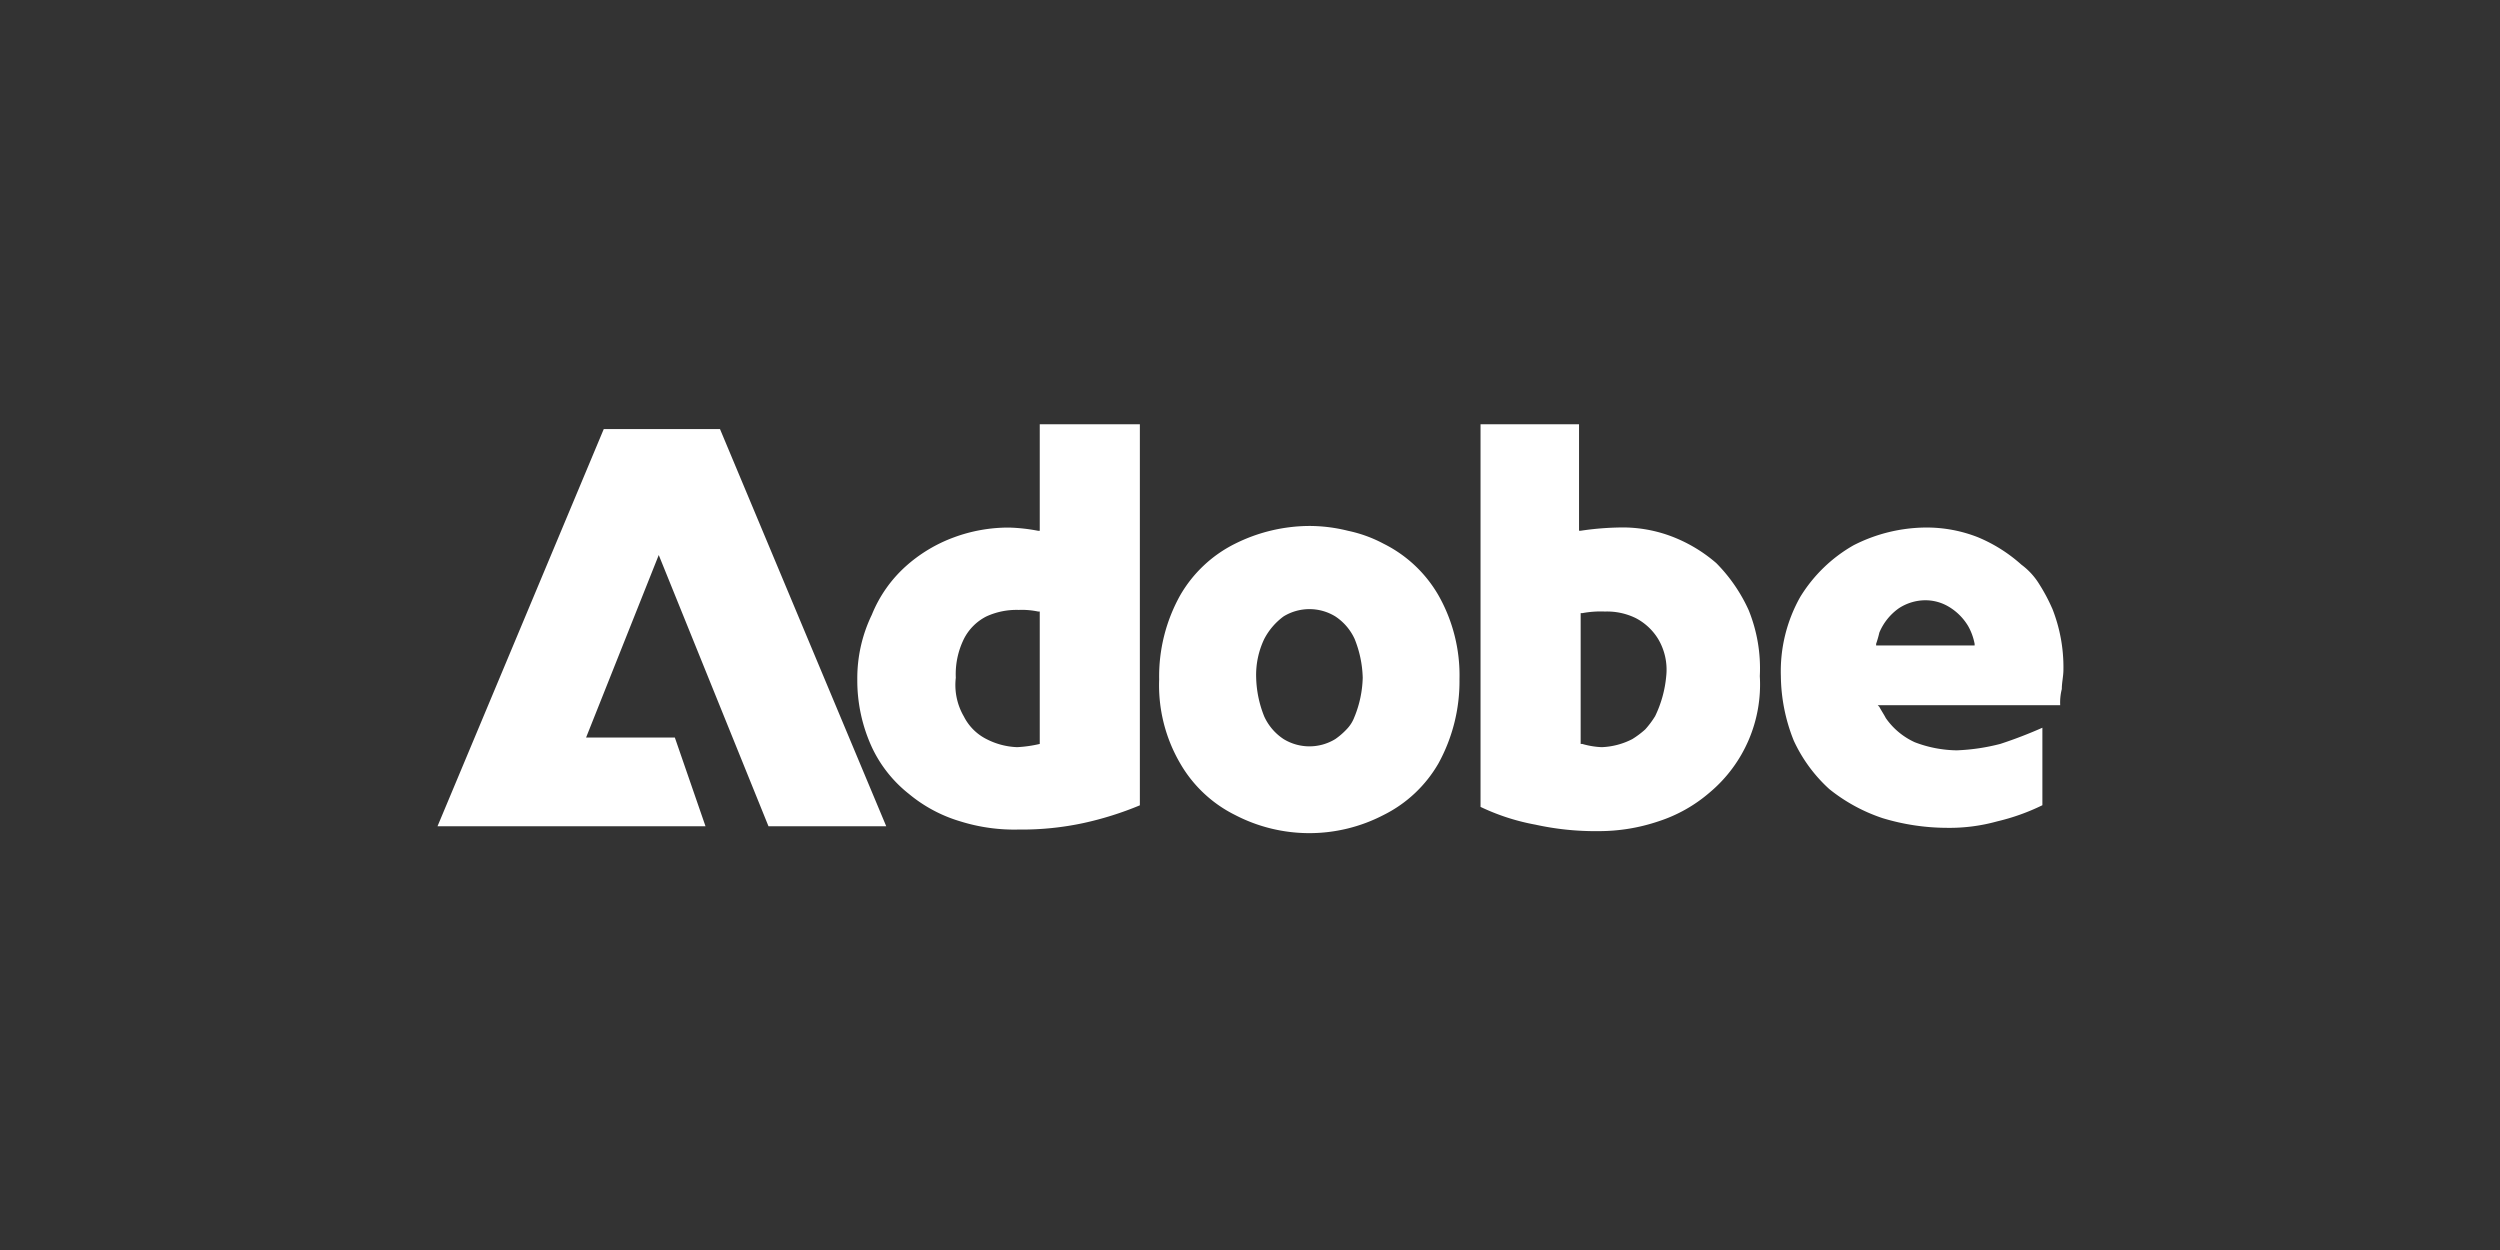 <svg xmlns="http://www.w3.org/2000/svg" width="200" height="100"><rect width="100%" height="100%" fill="#333333" stroke="none"/><defs><clipPath id="a"><path d="M0 0h200v100H0z"/></clipPath></defs><g clip-path="url(#a)" data-name="06.adoobe"><path fill="#fff" d="M83.18 33.939v8.525h-.129a14.233 14.233 0 0 0-2.325-.258 12.578 12.578 0 0 0-4.392.775 11.926 11.926 0 0 0-3.875 2.325 10.5 10.5 0 0 0-2.712 3.873 11.653 11.653 0 0 0-1.163 5.167 12.788 12.788 0 0 0 1.163 5.425 10.34 10.34 0 0 0 2.971 3.746 11.561 11.561 0 0 0 4.133 2.2 14.45 14.45 0 0 0 4.65.646 23.381 23.381 0 0 0 5.167-.517 26.3 26.3 0 0 0 4.521-1.421V33.939Zm0 25.576a10.133 10.133 0 0 1-1.808.258 5.794 5.794 0 0 1-2.454-.646 4.081 4.081 0 0 1-1.808-1.808 5 5 0 0 1-.646-3.1 6.381 6.381 0 0 1 .646-3.1 4.081 4.081 0 0 1 1.808-1.808 5.783 5.783 0 0 1 2.583-.517 6.289 6.289 0 0 1 1.55.129h.129v10.592Zm31.9-11.884a10.415 10.415 0 0 0-4.392-4.133 10.675 10.675 0 0 0-2.842-1.033 12.739 12.739 0 0 0-3.1-.388 13.419 13.419 0 0 0-5.942 1.421 10.415 10.415 0 0 0-4.392 4.133 13.306 13.306 0 0 0-1.679 6.717 12.39 12.39 0 0 0 1.679 6.717 10.415 10.415 0 0 0 4.392 4.133 12.874 12.874 0 0 0 11.884 0 10.415 10.415 0 0 0 4.392-4.133 13.645 13.645 0 0 0 1.679-6.717 12.979 12.979 0 0 0-1.679-6.717Zm-6.712 9.688a2.812 2.812 0 0 1-.646 1.033 5.618 5.618 0 0 1-.9.775 3.965 3.965 0 0 1-4.133 0 4.3 4.3 0 0 1-1.55-1.808 8.879 8.879 0 0 1-.646-3.1 6.7 6.7 0 0 1 .646-3.1 5.259 5.259 0 0 1 1.55-1.808 3.965 3.965 0 0 1 4.133 0 4.3 4.3 0 0 1 1.55 1.808 8.879 8.879 0 0 1 .646 3.1 8.879 8.879 0 0 1-.646 3.1Zm31.517-8.525a12.9 12.9 0 0 0-2.583-3.746 11.944 11.944 0 0 0-3.746-2.2 11.1 11.1 0 0 0-4.133-.646 23.06 23.06 0 0 0-2.971.258h-.129v-8.521h-7.88v30.613a17.464 17.464 0 0 0 4.392 1.421 22.246 22.246 0 0 0 5.038.517 14.823 14.823 0 0 0 4.779-.775 11.827 11.827 0 0 0 4.133-2.325 11.271 11.271 0 0 0 4-9.3 12.393 12.393 0 0 0-.899-5.296Zm-7.491 8.525a7.165 7.165 0 0 1-.775 1.033 7.164 7.164 0 0 1-1.033.775 5.794 5.794 0 0 1-2.454.646 6.484 6.484 0 0 1-1.55-.258h-.129V49.052h.129a7.943 7.943 0 0 1 1.808-.129 5.242 5.242 0 0 1 2.454.517 4.562 4.562 0 0 1 1.808 1.679 4.8 4.8 0 0 1 .646 2.971 9.264 9.264 0 0 1-.9 3.229Zm31.776-8.654a14.115 14.115 0 0 0-1.033-1.938 5.506 5.506 0 0 0-1.421-1.55 12.248 12.248 0 0 0-3.488-2.2 11.188 11.188 0 0 0-4.133-.775 12.877 12.877 0 0 0-5.813 1.421 11.9 11.9 0 0 0-4.263 4.133 12.111 12.111 0 0 0-1.55 6.329 14.175 14.175 0 0 0 1.033 5.167 12.04 12.04 0 0 0 2.842 3.875 13.721 13.721 0 0 0 4.263 2.325 17.9 17.9 0 0 0 5.167.775 14.209 14.209 0 0 0 4-.517 17.2 17.2 0 0 0 3.617-1.292v-6.2a35.818 35.818 0 0 1-3.358 1.292 16.26 16.26 0 0 1-3.488.517 9.7 9.7 0 0 1-3.358-.646 5.7 5.7 0 0 1-2.325-1.938c-.129-.258-.388-.646-.517-.9l-.129-.129h14.6a4.394 4.394 0 0 1 .129-1.292c0-.517.129-1.033.129-1.55a12.733 12.733 0 0 0-.9-4.908Zm-14.08 2.97v-.129a8.234 8.234 0 0 0 .258-.9 4.509 4.509 0 0 1 1.55-1.938 3.9 3.9 0 0 1 2.067-.646 3.645 3.645 0 0 1 1.938.517 4.453 4.453 0 0 1 1.55 1.55 4.627 4.627 0 0 1 .517 1.421v.129ZM52.7 44.402l-5.813 14.6h7.1l2.454 7.1H35l13.3-31.775h9.3l13.3 31.776h-9.42Z"/></g></svg>